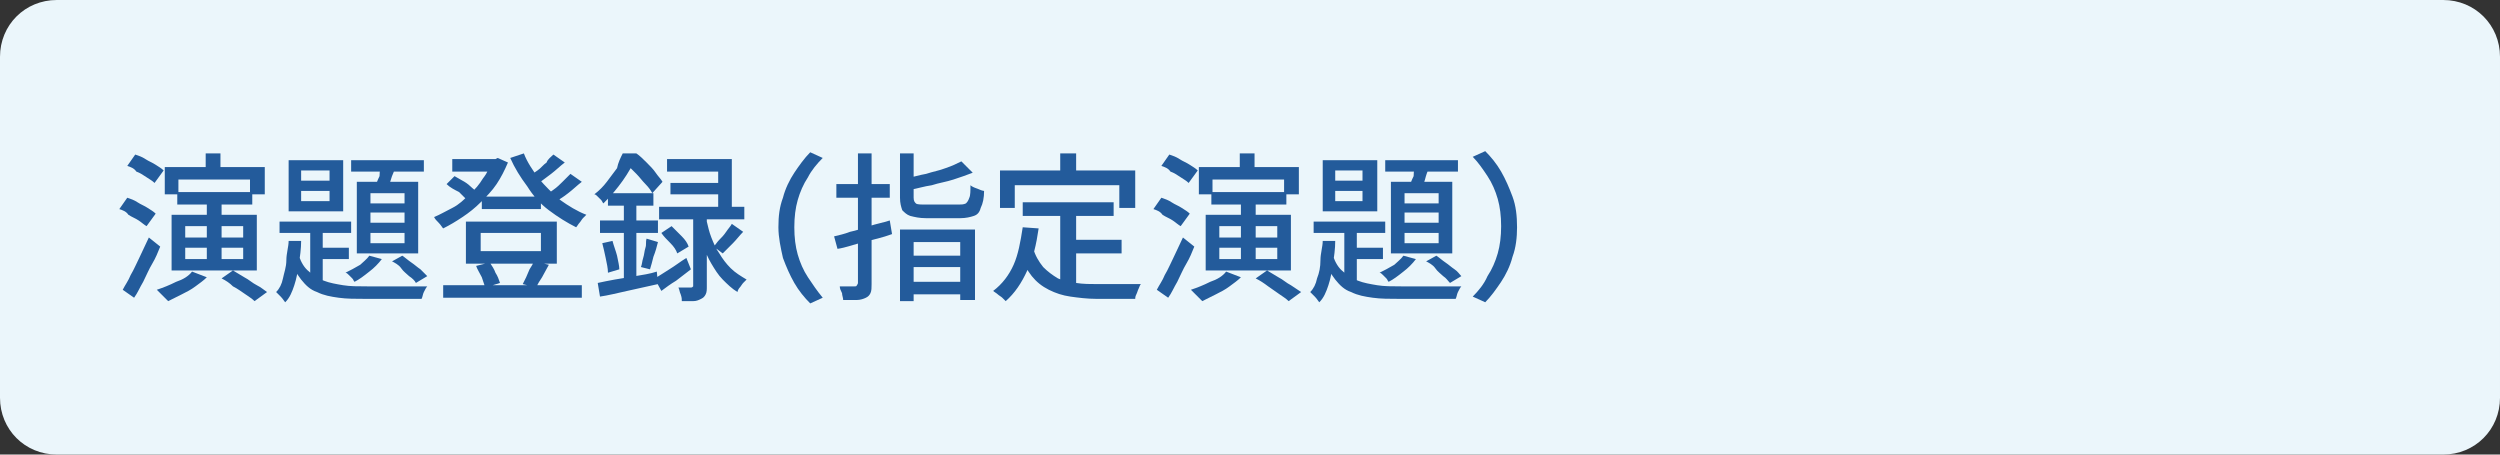 <?xml version="1.0" encoding="utf-8"?>
<!-- Generator: Adobe Illustrator 27.4.1, SVG Export Plug-In . SVG Version: 6.00 Build 0)  -->
<svg version="1.1" id="レイヤー_1" xmlns="http://www.w3.org/2000/svg" xmlns:xlink="http://www.w3.org/1999/xlink" x="0px"
	 y="0px" viewBox="0 0 220 40" style="enable-background:new 0 0 220 40;" xml:space="preserve">
<rect x="0" y="0" width="220" height="40" fill="#333333" stroke="none"/>
<style type="text/css">
	.st0{fill:#EBF6FB;}
	.st1{fill:#235B9B;}
</style>
<g>
	<path class="st0" d="M220,35c0,2.8-2.2,5-5,5H5c-2.8,0-5-2.2-5-5V5c0-2.8,2.2-5,5-5h210c2.8,0,5,2.2,5,5V35z"/>
</g>
<g>
	<g>
		<path class="st1" d="M10.5,18.4l0.7-1c0.3,0.1,0.6,0.2,0.9,0.4c0.3,0.2,0.6,0.3,0.9,0.5c0.3,0.2,0.5,0.3,0.7,0.5l-0.8,1.1
			c-0.2-0.1-0.4-0.3-0.7-0.5c-0.3-0.2-0.6-0.3-0.9-0.5C11.1,18.6,10.8,18.5,10.5,18.4z M10.8,25.5c0.2-0.4,0.5-0.8,0.7-1.3
			c0.3-0.5,0.5-1,0.8-1.6c0.3-0.6,0.5-1.1,0.8-1.7l1,0.8c-0.2,0.5-0.4,1-0.7,1.5s-0.5,1-0.8,1.6c-0.3,0.5-0.5,1-0.8,1.4L10.8,25.5z
			 M11.2,14.6l0.7-1c0.3,0.1,0.6,0.2,0.9,0.4c0.3,0.2,0.6,0.3,0.9,0.5c0.3,0.2,0.5,0.3,0.7,0.5l-0.8,1.1c-0.2-0.2-0.4-0.3-0.7-0.5
			s-0.6-0.4-0.9-0.5C11.8,14.8,11.5,14.7,11.2,14.6z M16.9,23.9l1.3,0.5c-0.3,0.3-0.6,0.5-1,0.8c-0.4,0.3-0.8,0.5-1.2,0.7
			c-0.4,0.2-0.8,0.4-1.2,0.6c-0.1-0.1-0.2-0.2-0.3-0.3c-0.1-0.1-0.2-0.2-0.4-0.4c-0.1-0.1-0.2-0.2-0.3-0.3c0.6-0.2,1.1-0.4,1.7-0.7
			C16.1,24.6,16.6,24.3,16.9,23.9z M14.5,14.7h8.8v2.4H22v-1.3h-6.3v1.3h-1.2V14.7z M15.1,18.9h7.5v4.9h-7.5V18.9z M15.6,16.9h6.6
			V18h-6.6V16.9z M16.3,19.9v1h5.1v-1H16.3z M16.3,21.8v1h5.1v-1H16.3z M18.1,13.5h1.3v2.1h-1.3V13.5z M18.2,17.6h1.3v5.6h-1.3V17.6
			z M19.5,24.5l1-0.7c0.3,0.2,0.7,0.4,1,0.6c0.4,0.2,0.7,0.5,1.1,0.7s0.6,0.4,0.9,0.6l-1.1,0.8c-0.2-0.2-0.5-0.4-0.8-0.6
			c-0.3-0.2-0.7-0.5-1.1-0.7C20.2,24.9,19.9,24.7,19.5,24.5z"/>
		<path class="st1" d="M25.4,21.2h1.1c0,0.7-0.1,1.4-0.2,2c-0.1,0.7-0.2,1.3-0.4,1.9c-0.2,0.6-0.4,1.1-0.8,1.5
			c-0.1-0.1-0.2-0.3-0.4-0.5c-0.2-0.2-0.3-0.3-0.4-0.4c0.3-0.3,0.5-0.7,0.6-1.2s0.3-1,0.3-1.6S25.4,21.7,25.4,21.2z M24.6,19.5h6.3
			v1h-6.3V19.5z M25.4,14.1h4.8v4.5h-4.8V14.1z M26.3,22.5c0.2,0.6,0.5,1.1,0.9,1.4c0.4,0.4,0.8,0.6,1.3,0.8
			c0.5,0.2,1.1,0.3,1.7,0.4c0.6,0.1,1.3,0.1,2.1,0.1c0.1,0,0.4,0,0.7,0s0.7,0,1.2,0c0.4,0,0.9,0,1.4,0c0.5,0,0.9,0,1.2,0
			c0.4,0,0.7,0,0.8,0c-0.1,0.1-0.2,0.3-0.3,0.5c-0.1,0.2-0.1,0.4-0.2,0.6h-1h-3.9c-0.9,0-1.7,0-2.4-0.1c-0.7-0.1-1.3-0.2-1.9-0.5
			c-0.6-0.2-1-0.6-1.4-1.1c-0.4-0.5-0.7-1.1-1-1.8L26.3,22.5z M26.5,15v0.9H29V15H26.5z M26.5,16.8v0.9H29v-0.9H26.5z M27.3,19.8
			h1.1v5.5l-1.1-0.7V19.8z M27.9,21.8h2.8v1h-2.8V21.8z M32.5,22.5l1.1,0.3c-0.3,0.4-0.7,0.8-1.1,1.1c-0.5,0.4-0.9,0.7-1.3,0.9
			c-0.1-0.1-0.1-0.2-0.2-0.3s-0.2-0.2-0.3-0.3c-0.1-0.1-0.2-0.2-0.3-0.2c0.4-0.2,0.8-0.4,1.3-0.7C31.9,23.1,32.3,22.8,32.5,22.5z
			 M30.9,14.1h6.4v1h-6.4V14.1z M31.4,16h5.4v6.3h-5.4V16z M32.6,17v0.9h3V17H32.6z M32.6,18.7v0.9h3v-0.9H32.6z M32.6,20.5v0.9h3
			v-0.9H32.6z M33.6,14.4l1.2,0.3c-0.1,0.4-0.3,0.7-0.4,1.1c-0.1,0.4-0.3,0.7-0.4,1l-1-0.3c0.1-0.3,0.2-0.6,0.4-1
			C33.4,15,33.5,14.7,33.6,14.4z M34.5,23l0.9-0.5c0.3,0.2,0.5,0.4,0.8,0.6s0.5,0.4,0.8,0.6c0.2,0.2,0.4,0.4,0.6,0.6l-1,0.6
			c-0.1-0.2-0.3-0.4-0.6-0.6c-0.2-0.2-0.5-0.4-0.7-0.7S34.7,23.1,34.5,23z"/>
		<path class="st1" d="M43.4,14h0.2l0.2-0.1l0.9,0.4c-0.3,0.7-0.6,1.3-1,1.9c-0.4,0.6-0.9,1.1-1.4,1.6c-0.5,0.5-1,0.9-1.6,1.3
			c-0.6,0.4-1.1,0.7-1.7,1c-0.1-0.1-0.2-0.3-0.4-0.5c-0.2-0.2-0.3-0.3-0.4-0.5c0.5-0.2,1-0.5,1.6-0.8s1-0.7,1.5-1.2
			c0.5-0.4,0.9-0.9,1.2-1.4c0.4-0.5,0.6-1,0.8-1.6V14z M39,25.1h12.2v1.1H39V25.1z M39.3,16.2l0.7-0.7c0.2,0.1,0.5,0.3,0.7,0.4
			s0.5,0.3,0.7,0.5c0.2,0.2,0.4,0.3,0.5,0.5l-0.7,0.8c-0.2-0.2-0.5-0.5-0.8-0.8C40,16.7,39.6,16.5,39.3,16.2z M39.8,14h4.1v1.1h-4.1
			V14z M41,19.5H49v3.7H41V19.5z M41.9,23.4l1.2-0.3c0.2,0.3,0.4,0.6,0.5,0.9c0.2,0.3,0.3,0.6,0.4,0.9l-1.3,0.4
			c-0.1-0.3-0.2-0.6-0.3-0.9C42.2,24,42,23.7,41.9,23.4z M42.3,20.5v1.6h5.3v-1.6H42.3z M42.4,17.3h5.2v1.1h-5.2V17.3z M46.1,13.5
			c0.3,0.8,0.8,1.5,1.3,2.2c0.6,0.7,1.2,1.3,1.9,1.9c0.7,0.5,1.5,1,2.3,1.3c-0.1,0.1-0.2,0.2-0.3,0.3c-0.1,0.1-0.2,0.3-0.3,0.4
			s-0.2,0.3-0.3,0.4c-0.8-0.4-1.6-0.9-2.4-1.5s-1.4-1.3-1.9-2.1c-0.6-0.8-1.1-1.6-1.5-2.5L46.1,13.5z M47,23l1.3,0.3
			c-0.2,0.4-0.4,0.7-0.6,1.1c-0.2,0.3-0.4,0.6-0.5,0.9L46,25c0.1-0.2,0.2-0.4,0.3-0.6s0.2-0.5,0.3-0.7C46.8,23.4,46.9,23.2,47,23z
			 M48.7,13.6l1,0.7c-0.4,0.3-0.8,0.7-1.2,1s-0.8,0.6-1.2,0.9l-0.8-0.6c0.2-0.2,0.5-0.4,0.8-0.6c0.3-0.2,0.5-0.5,0.8-0.7
			C48.2,14,48.5,13.8,48.7,13.6z M50.2,15.3l1,0.7c-0.4,0.3-0.8,0.7-1.2,1c-0.5,0.4-0.9,0.6-1.3,0.9l-0.8-0.6
			c0.3-0.2,0.5-0.4,0.8-0.6c0.3-0.2,0.6-0.5,0.8-0.7C49.8,15.7,50,15.5,50.2,15.3z"/>
		<path class="st1" d="M54.8,13.5h0.7v0.3h0.4v0.3c-0.3,0.5-0.6,1.1-1.1,1.8c-0.5,0.7-1,1.3-1.7,2c-0.1-0.1-0.1-0.2-0.2-0.3
			c-0.1-0.1-0.2-0.2-0.3-0.3c-0.1-0.1-0.2-0.2-0.3-0.2c0.4-0.3,0.8-0.7,1.1-1.1c0.3-0.4,0.6-0.8,0.9-1.2
			C54.4,14.3,54.6,13.9,54.8,13.5z M52.6,24.9c0.4-0.1,1-0.2,1.5-0.3c0.6-0.1,1.2-0.2,1.8-0.3c0.6-0.1,1.3-0.2,1.9-0.4l0.1,1.1
			c-0.9,0.2-1.8,0.4-2.7,0.6c-0.9,0.2-1.7,0.4-2.4,0.5L52.6,24.9z M52.8,19.4h5.1v1.1h-5.1V19.4z M53,21.4l0.9-0.2
			c0.1,0.4,0.3,0.9,0.4,1.3c0.1,0.5,0.2,0.9,0.2,1.2L53.5,24c0-0.4-0.1-0.8-0.2-1.3C53.2,22.2,53.1,21.8,53,21.4z M53.5,17h4v1.1h-4
			V17z M54.8,17.4H56V25l-1.1,0.2V17.4z M55,13.5h1c0.3,0.2,0.6,0.5,0.9,0.8c0.3,0.3,0.6,0.6,0.8,0.9s0.5,0.6,0.6,0.8l-0.9,1
			c-0.1-0.2-0.3-0.5-0.6-0.8s-0.5-0.6-0.8-0.9c-0.3-0.3-0.6-0.6-0.8-0.8H55V13.5z M56.9,21l1,0.3c-0.1,0.4-0.2,0.8-0.4,1.3
			c-0.1,0.4-0.2,0.8-0.3,1.1l-0.8-0.2c0.1-0.2,0.1-0.5,0.2-0.8c0.1-0.3,0.1-0.6,0.2-0.9S56.8,21.3,56.9,21z M57.6,24.5
			c0.4-0.2,0.8-0.5,1.3-0.8c0.5-0.3,1-0.7,1.5-1l0.4,1c-0.4,0.3-0.9,0.7-1.3,1c-0.5,0.3-0.9,0.6-1.3,0.9L57.6,24.5z M58,18.2h7.5
			v1.1H58V18.2z M58.2,20.5l0.9-0.6c0.3,0.3,0.6,0.6,0.9,0.9c0.3,0.3,0.5,0.6,0.6,0.9l-1,0.6c-0.1-0.3-0.3-0.6-0.6-0.9
			S58.4,20.8,58.2,20.5z M58.7,14h5.7v4.8h-1.2v-3.7h-4.5V14z M59,16.1h4.9v1H59V16.1z M61,18.7h1.2v6.5c0,0.3,0,0.5-0.1,0.7
			c-0.1,0.2-0.2,0.3-0.4,0.4c-0.2,0.1-0.4,0.2-0.7,0.2s-0.6,0-1,0c0-0.2,0-0.3-0.1-0.6c-0.1-0.2-0.1-0.4-0.2-0.6c0.2,0,0.5,0,0.7,0
			s0.3,0,0.4,0c0.1,0,0.1,0,0.2-0.1c0,0,0-0.1,0-0.2V18.7z M62.2,19.5c0.1,0.4,0.2,0.9,0.4,1.4c0.2,0.5,0.4,1,0.7,1.4
			c0.3,0.5,0.6,0.9,1,1.3c0.4,0.4,0.9,0.7,1.4,1c-0.1,0.1-0.2,0.2-0.3,0.3c-0.1,0.1-0.2,0.3-0.3,0.4c-0.1,0.1-0.2,0.3-0.2,0.4
			c-0.5-0.3-0.9-0.7-1.3-1.1s-0.7-0.9-1-1.4c-0.3-0.5-0.5-1-0.7-1.5c-0.2-0.5-0.3-1-0.4-1.4L62.2,19.5z M64.4,19.7l1,0.7
			c-0.3,0.3-0.6,0.7-0.9,1c-0.3,0.3-0.6,0.6-0.9,0.9l-0.8-0.6c0.2-0.2,0.3-0.4,0.5-0.6c0.2-0.2,0.4-0.4,0.6-0.7
			C64.1,20.1,64.3,19.9,64.4,19.7z"/>
		<path class="st1" d="M68.5,20c0-1,0.1-1.8,0.4-2.6c0.2-0.8,0.6-1.6,1-2.2s0.9-1.3,1.4-1.8l1.1,0.5c-0.5,0.5-1,1.1-1.3,1.7
			c-0.4,0.6-0.7,1.3-0.9,2c-0.2,0.7-0.3,1.5-0.3,2.4c0,0.9,0.1,1.7,0.3,2.4s0.5,1.4,0.9,2c0.4,0.6,0.8,1.2,1.3,1.8l-1.1,0.5
			c-0.5-0.5-1-1.1-1.4-1.8s-0.7-1.4-1-2.2C68.7,21.8,68.5,20.9,68.5,20z"/>
		<path class="st1" d="M73.4,20.8c0.4-0.1,0.9-0.2,1.4-0.4c0.5-0.1,1.1-0.3,1.7-0.5s1.2-0.3,1.8-0.5l0.2,1.2
			c-0.8,0.3-1.7,0.5-2.5,0.7c-0.8,0.2-1.6,0.5-2.3,0.6L73.4,20.8z M73.6,16.2h4.7v1.2h-4.7V16.2z M75.4,13.5h1.3V25
			c0,0.3,0,0.6-0.1,0.8c-0.1,0.2-0.2,0.3-0.4,0.4s-0.5,0.2-0.8,0.2c-0.3,0-0.7,0-1.2,0c0-0.2-0.1-0.4-0.1-0.6
			c-0.1-0.2-0.2-0.4-0.2-0.6c0.3,0,0.6,0,0.8,0s0.4,0,0.5,0c0.1,0,0.2,0,0.2-0.1c0,0,0.1-0.1,0.1-0.2V13.5z M79.1,13.5h1.3v3.9
			c0,0.3,0.1,0.4,0.2,0.5C80.7,18,81,18,81.5,18c0.1,0,0.2,0,0.4,0s0.4,0,0.6,0c0.2,0,0.5,0,0.7,0c0.2,0,0.5,0,0.7,0s0.4,0,0.5,0
			c0.2,0,0.4,0,0.6-0.1c0.1-0.1,0.2-0.2,0.3-0.5c0.1-0.2,0.1-0.6,0.1-1.1c0.1,0.1,0.3,0.2,0.6,0.3c0.2,0.1,0.5,0.2,0.6,0.2
			c0,0.6-0.1,1.1-0.3,1.5c-0.1,0.4-0.3,0.6-0.6,0.7c-0.3,0.1-0.7,0.2-1.2,0.2c-0.1,0-0.2,0-0.4,0c-0.2,0-0.4,0-0.7,0s-0.5,0-0.8,0
			s-0.5,0-0.7,0c-0.2,0-0.3,0-0.4,0c-0.6,0-1-0.1-1.4-0.2c-0.3-0.1-0.5-0.3-0.7-0.5c-0.1-0.3-0.2-0.6-0.2-1.1V13.5z M79.1,20.2h6.7
			v6.2h-1.3v-5.1h-4.1v5.2h-1.2V20.2z M84.6,14.2l1,1c-0.5,0.2-1.1,0.4-1.7,0.6c-0.6,0.2-1.3,0.3-1.9,0.5c-0.7,0.1-1.3,0.3-1.9,0.4
			c0-0.1-0.1-0.3-0.2-0.5s-0.2-0.4-0.2-0.5c0.6-0.1,1.2-0.3,1.8-0.4c0.6-0.2,1.2-0.3,1.7-0.5C83.8,14.6,84.2,14.4,84.6,14.2z
			 M79.7,24.8H85v1.1h-5.3V24.8z M79.8,22.5H85v1h-5.2V22.5z"/>
		<path class="st1" d="M90,20l1.4,0.1c-0.2,1.4-0.5,2.7-1,3.7c-0.5,1.1-1.1,2-1.9,2.7c-0.1-0.1-0.2-0.2-0.3-0.3
			c-0.1-0.1-0.3-0.2-0.4-0.3c-0.1-0.1-0.3-0.2-0.4-0.3c0.8-0.6,1.4-1.4,1.8-2.3C89.6,22.4,89.8,21.3,90,20z M88.1,15h11.8v3.3h-1.4
			v-2h-9.2v2h-1.3V15z M90.9,21.8c0.2,0.7,0.5,1.2,0.9,1.7c0.4,0.4,0.8,0.7,1.3,1c0.5,0.2,1,0.4,1.6,0.4C95.3,25,96,25,96.6,25
			c0.1,0,0.3,0,0.6,0s0.5,0,0.8,0s0.6,0,0.9,0c0.3,0,0.6,0,0.9,0s0.5,0,0.6,0c-0.1,0.1-0.1,0.2-0.2,0.4s-0.1,0.3-0.2,0.5
			s-0.1,0.3-0.1,0.4h-0.7h-2.7c-0.8,0-1.6-0.1-2.3-0.2c-0.7-0.1-1.3-0.3-1.9-0.6c-0.6-0.3-1.1-0.7-1.5-1.2c-0.4-0.5-0.8-1.2-1.1-2.1
			L90.9,21.8z M90,17.8h8V19h-8V17.8z M93.3,13.5h1.4v2.4h-1.4V13.5z M93.3,18.5h1.4v6.9l-1.4-0.2V18.5z M94,21.1h4.7v1.2H94V21.1z"
			/>
		<path class="st1" d="M101.5,18.4l0.7-1c0.3,0.1,0.6,0.2,0.9,0.4c0.3,0.2,0.6,0.3,0.9,0.5c0.3,0.2,0.5,0.3,0.7,0.5l-0.8,1.1
			c-0.2-0.1-0.4-0.3-0.7-0.5c-0.3-0.2-0.6-0.3-0.9-0.5C102.1,18.6,101.8,18.5,101.5,18.4z M101.8,25.5c0.2-0.4,0.5-0.8,0.7-1.3
			c0.3-0.5,0.5-1,0.8-1.6c0.3-0.6,0.5-1.1,0.8-1.7l1,0.8c-0.2,0.5-0.4,1-0.7,1.5s-0.5,1-0.8,1.6c-0.3,0.5-0.5,1-0.8,1.4L101.8,25.5z
			 M102.2,14.6l0.7-1c0.3,0.1,0.6,0.2,0.9,0.4c0.3,0.2,0.6,0.3,0.9,0.5c0.3,0.2,0.5,0.3,0.7,0.5l-0.8,1.1c-0.2-0.2-0.4-0.3-0.7-0.5
			s-0.6-0.4-0.9-0.5C102.8,14.8,102.5,14.7,102.2,14.6z M107.9,23.9l1.3,0.5c-0.3,0.3-0.6,0.5-1,0.8c-0.4,0.3-0.8,0.5-1.2,0.7
			c-0.4,0.2-0.8,0.4-1.2,0.6c-0.1-0.1-0.2-0.2-0.3-0.3c-0.1-0.1-0.2-0.2-0.4-0.4c-0.1-0.1-0.2-0.2-0.3-0.3c0.6-0.2,1.1-0.4,1.7-0.7
			C107.1,24.6,107.6,24.3,107.9,23.9z M105.5,14.7h8.8v2.4H113v-1.3h-6.3v1.3h-1.2V14.7z M106.1,18.9h7.5v4.9h-7.5V18.9z
			 M106.6,16.9h6.6V18h-6.6V16.9z M107.3,19.9v1h5.1v-1H107.3z M107.3,21.8v1h5.1v-1H107.3z M109.1,13.5h1.3v2.1h-1.3V13.5z
			 M109.2,17.6h1.3v5.6h-1.3V17.6z M110.5,24.5l1-0.7c0.3,0.2,0.7,0.4,1,0.6c0.4,0.2,0.7,0.5,1.1,0.7c0.3,0.2,0.6,0.4,0.9,0.6
			l-1.1,0.8c-0.2-0.2-0.5-0.4-0.8-0.6c-0.3-0.2-0.7-0.5-1-0.7C111.2,24.9,110.9,24.7,110.5,24.5z"/>
		<path class="st1" d="M116.4,21.2h1.1c0,0.7-0.1,1.4-0.2,2c-0.1,0.7-0.2,1.3-0.4,1.9c-0.2,0.6-0.4,1.1-0.8,1.5
			c-0.1-0.1-0.2-0.3-0.4-0.5c-0.2-0.2-0.3-0.3-0.4-0.4c0.3-0.3,0.5-0.7,0.6-1.2c0.2-0.5,0.3-1,0.3-1.6S116.4,21.7,116.4,21.2z
			 M115.6,19.5h6.3v1h-6.3V19.5z M116.4,14.1h4.8v4.5h-4.8V14.1z M117.3,22.5c0.2,0.6,0.5,1.1,0.9,1.4c0.4,0.4,0.8,0.6,1.3,0.8
			c0.5,0.2,1.1,0.3,1.7,0.4c0.6,0.1,1.3,0.1,2.1,0.1c0.1,0,0.4,0,0.7,0c0.4,0,0.7,0,1.2,0c0.4,0,0.9,0,1.4,0s0.9,0,1.2,0
			c0.4,0,0.7,0,0.8,0c-0.1,0.1-0.2,0.3-0.3,0.5c-0.1,0.2-0.1,0.4-0.2,0.6h-1h-3.9c-0.9,0-1.7,0-2.4-0.1s-1.3-0.2-1.9-0.5
			c-0.6-0.2-1-0.6-1.4-1.1c-0.4-0.5-0.7-1.1-1-1.8L117.3,22.5z M117.5,15v0.9h2.4V15H117.5z M117.5,16.8v0.9h2.4v-0.9H117.5z
			 M118.3,19.8h1.1v5.5l-1.1-0.7V19.8z M118.9,21.8h2.8v1h-2.8V21.8z M123.5,22.5l1.1,0.3c-0.3,0.4-0.7,0.8-1.1,1.1
			c-0.5,0.4-0.9,0.7-1.3,0.9c-0.1-0.1-0.1-0.2-0.2-0.3s-0.2-0.2-0.3-0.3c-0.1-0.1-0.2-0.2-0.3-0.2c0.4-0.2,0.8-0.4,1.3-0.7
			C122.9,23.1,123.3,22.8,123.5,22.5z M121.9,14.1h6.4v1h-6.4V14.1z M122.4,16h5.4v6.3h-5.4V16z M123.6,17v0.9h3V17H123.6z
			 M123.6,18.7v0.9h3v-0.9H123.6z M123.6,20.5v0.9h3v-0.9H123.6z M124.6,14.4l1.2,0.3c-0.2,0.4-0.3,0.7-0.4,1.1s-0.3,0.7-0.4,1
			l-1-0.3c0.1-0.3,0.2-0.6,0.4-1C124.4,15,124.5,14.7,124.6,14.4z M125.5,23l0.9-0.5c0.3,0.2,0.5,0.4,0.8,0.6
			c0.3,0.2,0.5,0.4,0.8,0.6s0.4,0.4,0.6,0.6l-1,0.6c-0.2-0.2-0.3-0.4-0.6-0.6c-0.2-0.2-0.5-0.4-0.7-0.7S125.7,23.1,125.5,23z"/>
		<path class="st1" d="M133.5,20c0,0.9-0.1,1.8-0.4,2.6c-0.2,0.8-0.6,1.6-1,2.2s-0.9,1.3-1.4,1.8l-1.1-0.5c0.5-0.5,1-1.1,1.3-1.8
			c0.4-0.6,0.7-1.3,0.9-2s0.3-1.5,0.3-2.4c0-0.9-0.1-1.7-0.3-2.4c-0.2-0.7-0.5-1.4-0.9-2c-0.4-0.6-0.8-1.2-1.3-1.7l1.1-0.5
			c0.5,0.5,1,1.1,1.4,1.8s0.7,1.4,1,2.2S133.5,19,133.5,20z"/>
	</g>
</g>
<g>
</g>
<g>
</g>
<g>
</g>
<g>
</g>
<g>
</g>
<g>
</g>
<g>
</g>
<g>
</g>
<g>
</g>
<g>
</g>
<g>
</g>
<g>
</g>
<g>
</g>
<g>
</g>
<g>
</g>
</svg>
